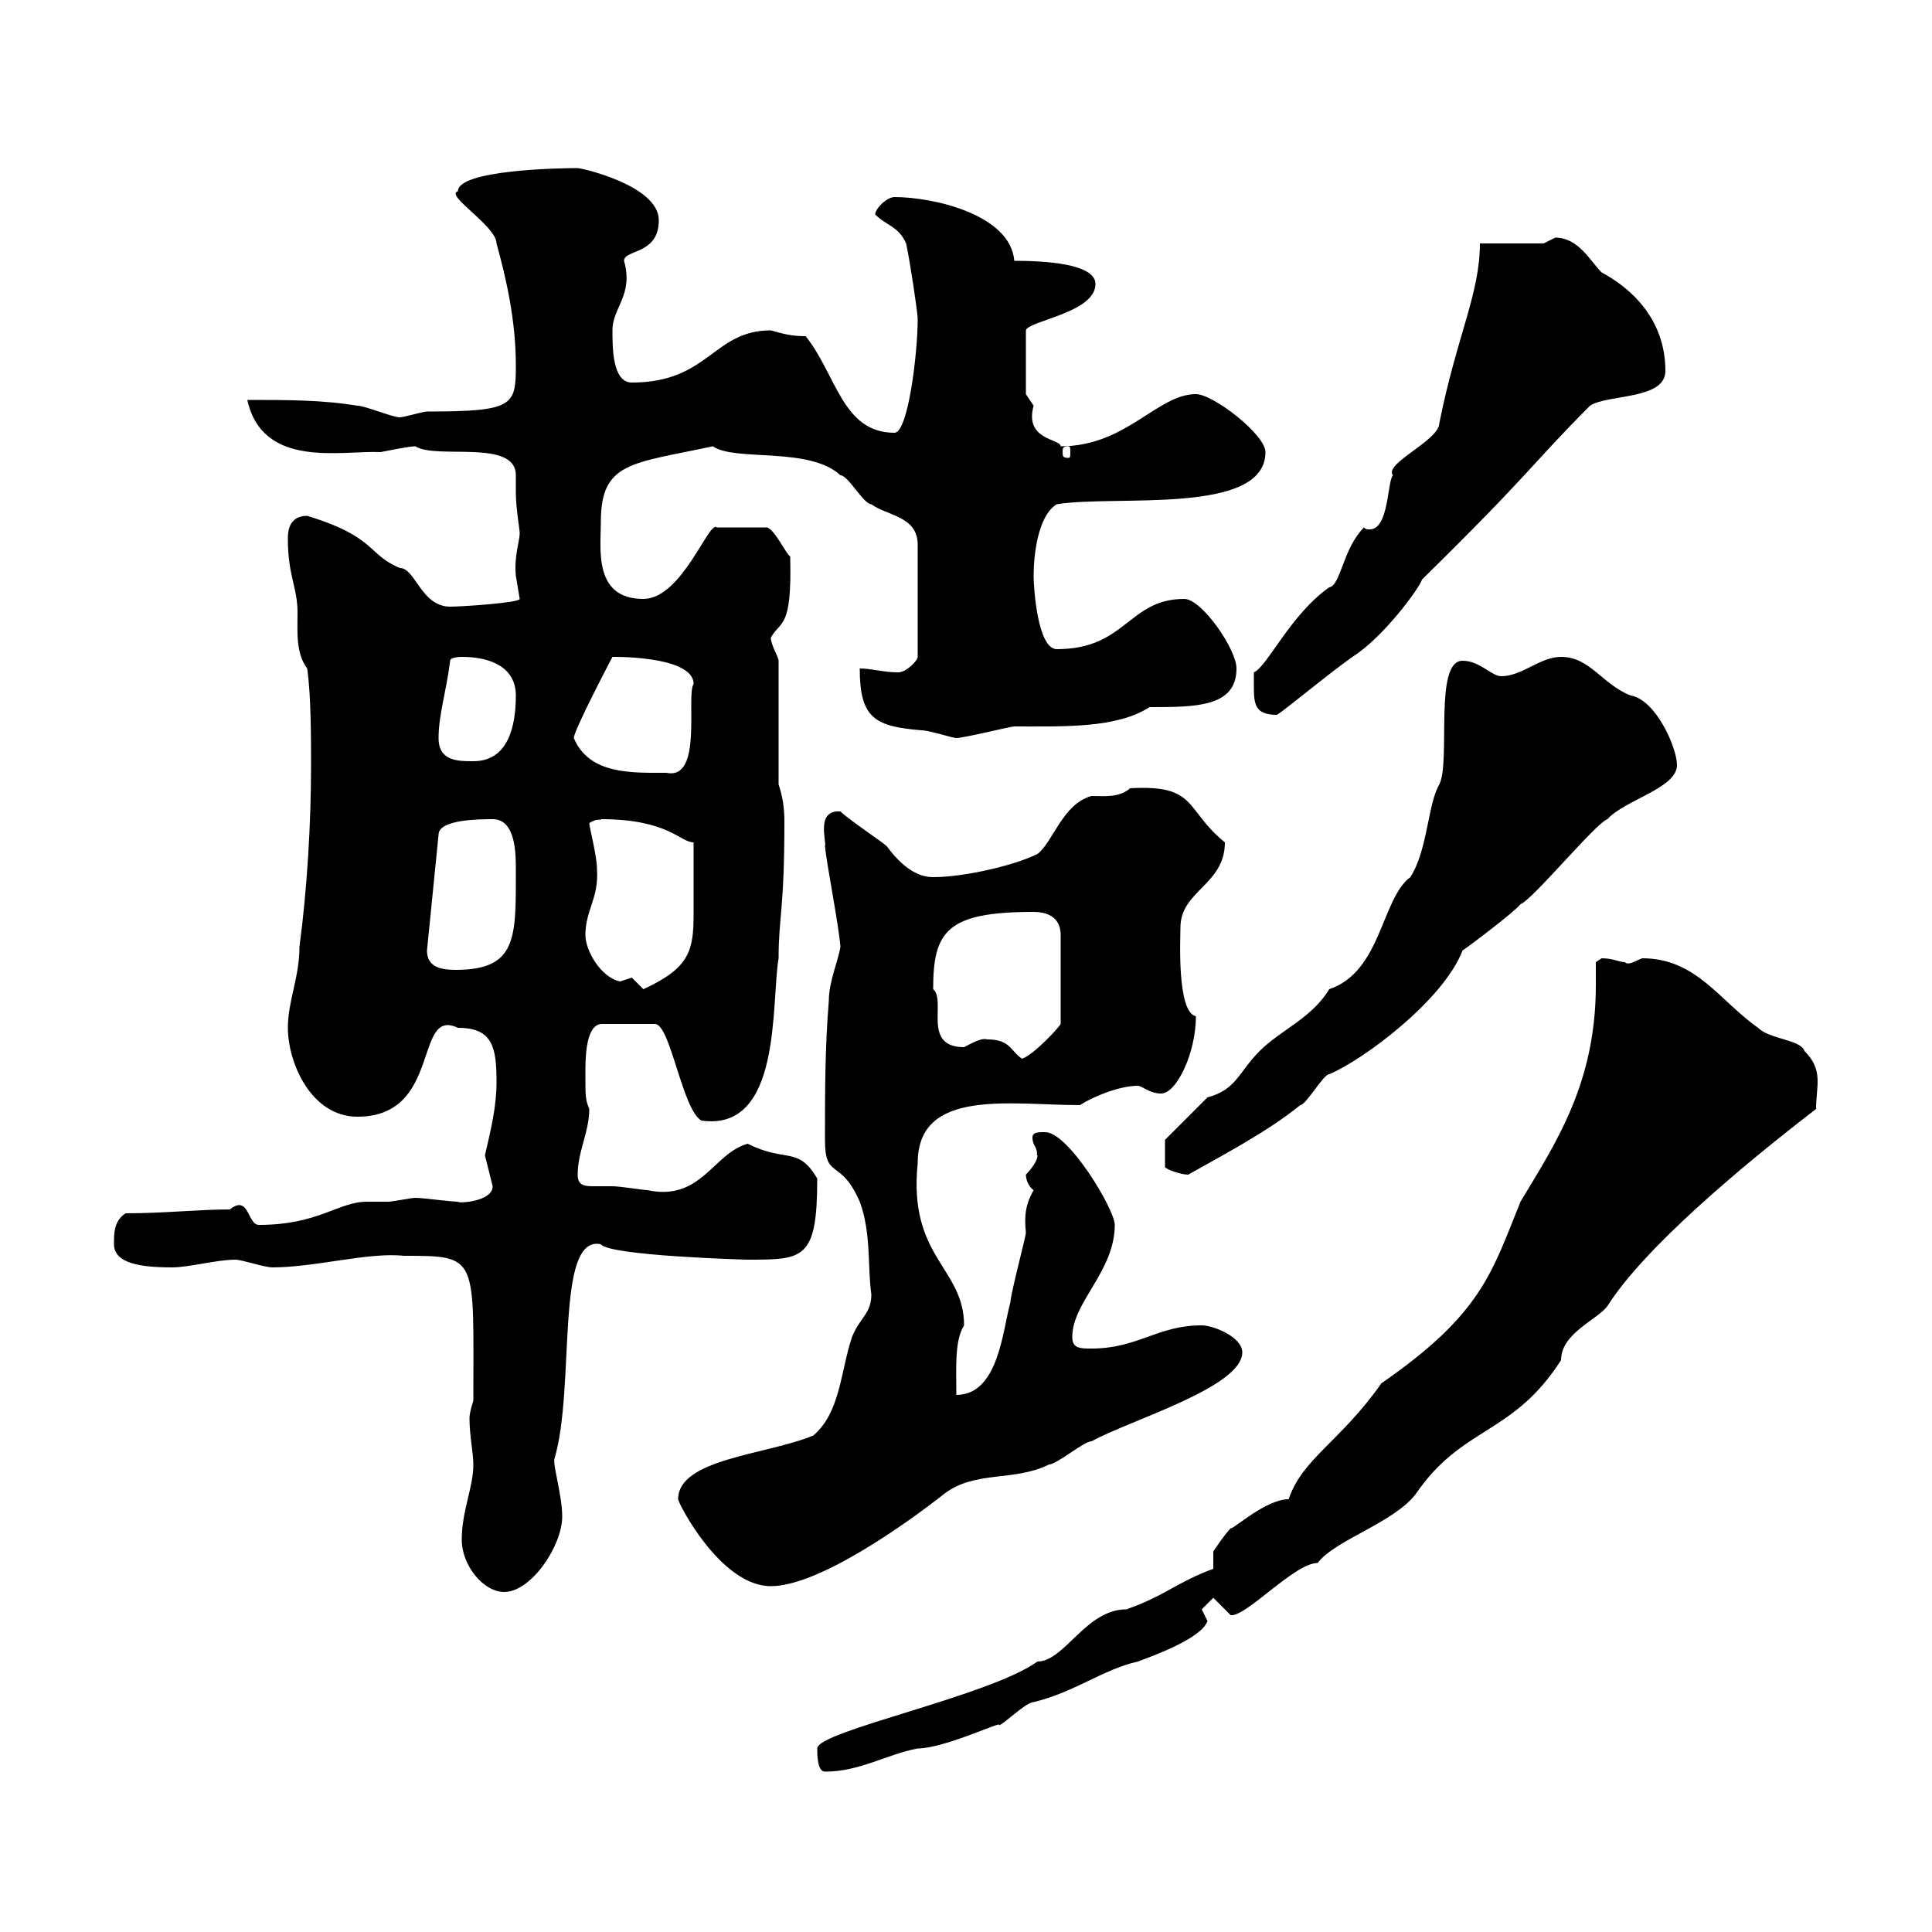 <svg xmlns="http://www.w3.org/2000/svg" xmlns:xlink="http://www.w3.org/1999/xlink" width="300" height="300"><path d="M126.90 271.50C126.90 272.40 126.90 275.10 128.10 275.10C133.50 275.10 137.70 272.40 142.50 271.50C146.70 271.50 156 267 155.10 267.90C155.70 267.90 159.30 264.30 160.50 264.30C166.80 262.80 171.30 259.20 176.70 258C179.10 257.10 186.60 254.40 187.50 251.70C187.50 251.70 186.60 249.90 186.60 249.90C186.60 249.90 188.40 248.10 188.40 248.10L191.10 250.80C193.50 251.10 201 242.70 204.60 242.70C207.30 239.10 216.60 236.40 219.90 231.90C227.10 221.40 234.90 222.90 242.40 211.20C242.40 207 248.10 204.90 249.60 202.80C255.30 193.80 270.30 181.20 282 172.20C282 168.60 283.20 166.20 280.20 163.20C279.60 161.40 274.80 161.40 273 159.60C267 155.40 263.40 148.80 255 148.80C254.10 149.10 252.90 150 252.30 149.40C251.40 149.40 250.50 148.80 248.70 148.80C248.70 148.80 247.80 149.40 247.80 149.40C247.80 150.60 247.80 151.80 247.80 153C247.80 168.30 241.50 177.60 236.10 186.60C231.60 197.70 230.10 204 214.50 214.80C208.20 223.80 202.20 226.50 200.10 232.80C196.50 232.80 191.40 237.60 191.10 237.30C190.20 238.20 188.40 240.90 188.40 240.90L188.40 243.60C182.70 245.70 180.90 247.80 174.90 249.90C168.60 249.90 165.30 258 161.10 258C153.60 263.40 126.90 268.80 126.90 271.50ZM71.70 239.10C71.70 243 75 247.20 78.30 247.20C82.50 247.20 87.30 240 87.30 235.50C87.30 232.20 85.80 227.40 86.10 226.50C89.40 215.40 86.10 191.70 93.30 193.20C94.50 195 115.80 195.60 116.10 195.60C124.80 195.60 126.90 195.60 126.90 183C123.90 177.90 122.10 180.60 116.10 177.60C110.70 179.10 108.90 186.60 100.50 184.80C99.90 184.80 96.30 184.20 95.10 184.20C94.20 184.20 93.30 184.20 92.40 184.20C90.90 184.20 89.70 184.20 89.70 182.40C89.70 178.80 91.50 175.80 91.50 172.20C90.90 170.70 90.90 170.40 90.90 166.80C90.90 164.40 90.90 159.30 93.30 159L101.70 159C104.10 159 105.90 172.20 108.90 174C121.50 175.80 119.70 155.70 120.90 148.80C120.90 142.20 121.80 141.60 121.80 127.50C121.80 125.40 121.50 123.60 120.90 121.80L120.90 102.60C120.90 102 119.70 100.20 119.70 99C121.20 96.30 123 97.80 122.70 86.40C122.10 86.10 120.30 82.20 119.10 81.90L111.30 81.90C110.10 80.70 105.90 93 99.90 93C92.10 93 93.30 85.20 93.30 81C93.30 71.70 98.10 72 110.70 69.30C114 71.70 125.70 69.30 130.50 73.80C131.70 73.80 134.10 78.30 135.30 78.30C137.70 80.10 142.50 80.10 142.50 84.60L142.50 102C142.50 102.60 140.70 104.40 139.50 104.40C137.10 104.40 135.30 103.80 133.50 103.80C133.50 111.60 135.90 112.80 143.10 113.40C144.30 113.40 147.90 114.60 148.50 114.60C149.70 114.60 156.90 112.80 157.50 112.80C165.30 112.80 173.40 113.10 178.50 109.80C185.70 109.80 192 109.80 192 103.80C192 100.80 186.60 93 183.90 93C175.20 93 174.90 100.80 164.10 100.80C161.10 100.80 160.50 91.20 160.50 89.40C160.50 86.40 161.10 80.10 164.10 78.30C173.10 76.80 196.50 80.10 196.50 70.20C196.50 67.50 188.40 61.20 185.70 61.20C179.70 61.20 174.90 69.30 164.70 69.30C164.70 68.10 159 68.40 160.50 63C160.50 63 159.30 61.20 159.30 61.20L159.30 51.30C159.60 49.80 170.10 48.60 170.10 44.10C170.10 41.40 164.40 40.50 157.50 40.50C156.90 33.30 144.90 30.60 138.90 30.60C137.70 30.60 135.90 32.40 135.90 33.30C137.70 35.10 139.50 35.10 140.70 37.80C141.30 40.50 142.50 48.60 142.50 49.50C142.50 54.90 141 67.20 138.90 67.20C130.80 67.20 129.90 58.20 125.10 52.20C123 52.20 121.80 51.90 119.70 51.30C110.70 51.30 110.10 59.40 98.10 59.40C95.10 59.40 95.10 54 95.10 51.30C95.10 47.70 98.40 45.90 96.90 40.50C96.90 38.70 102.30 39.60 102.30 34.20C102.30 28.80 90.30 26.10 89.70 26.10C86.70 26.10 71.10 26.40 71.10 29.70C69 30.30 77.10 35.10 77.10 37.80C78.60 43.20 80.10 49.80 80.10 56.70C80.10 63 79.80 63.90 66.30 63.90C65.70 63.90 62.70 64.80 62.10 64.80C60.90 64.80 56.70 63 55.50 63C50.10 62.10 44.70 62.10 38.40 62.10C40.80 72.90 53.10 69.90 59.10 70.20C63.60 69.30 64.20 69.30 64.50 69.30C67.80 71.40 80.10 68.10 80.10 73.80C80.10 75 80.10 75.60 80.10 76.50C80.10 78.90 80.70 82.20 80.70 82.80C80.70 84 79.80 86.40 80.10 89.40C80.10 89.40 80.70 93 80.70 93C80.70 93.60 71.70 94.20 69.90 94.20C65.40 94.20 64.50 88.20 62.10 88.20C57 86.10 58.50 83.40 47.70 80.10C44.70 80.10 44.70 82.80 44.70 83.70C44.70 89.40 46.20 91.20 46.20 95.10C46.20 98.10 45.90 101.40 47.70 103.80C48.30 108 48.30 114.60 48.30 118.80C48.30 127.80 47.70 138 46.50 147C46.50 151.80 44.70 155.40 44.70 159.60C44.70 165 48.30 173.40 55.50 173.40C68.70 173.40 64.20 156.30 71.10 159.60C76.50 159.60 77.10 162.60 77.10 168C77.10 171.90 76.20 175.50 75.30 179.40C75.30 179.40 76.50 184.20 76.50 184.20C76.50 186.60 71.10 186.90 71.10 186.60C69.90 186.60 65.70 186 64.50 186C63.90 186 60.90 186.60 60.30 186.60C59.10 186.60 58.20 186.60 57 186.60C52.50 186.60 49.50 190.20 40.20 190.20C38.40 190.20 38.70 185.40 35.70 187.80C30.90 187.80 25.50 188.40 19.50 188.40C17.70 189.60 17.70 191.40 17.70 193.20C17.70 196.20 21.90 196.80 26.70 196.80C29.40 196.80 33.60 195.60 36.60 195.60C37.50 195.60 41.10 196.80 42.30 196.80C48.90 196.80 57.30 194.40 62.70 195C74.40 195 73.50 195 73.50 217.50C73.50 217.50 72.90 219.30 72.90 220.20C72.90 222.90 73.50 225.60 73.50 227.40C73.50 231 71.70 234.60 71.70 239.10ZM105.30 232.80C105.30 233.40 111.90 246.30 119.70 246.30C127.20 246.30 141 236.40 146.70 231.90C151.50 228.30 157.50 230.10 162.90 227.40C164.10 227.40 168.30 223.80 169.50 223.80C175.50 220.50 192.90 215.40 192.90 210C192.90 207.60 188.40 205.80 186.60 205.80C179.70 205.80 176.70 209.40 169.50 209.40C167.70 209.40 166.50 209.40 166.50 207.60C166.50 202.20 173.10 197.40 173.10 190.20C173.10 187.80 165.90 175.80 162.30 175.80C160.80 175.80 159.90 175.80 160.50 177.60C161.40 179.10 160.80 179.40 161.10 179.40C161.10 180.60 159.30 182.40 159.30 182.40C159.30 183 159.60 184.20 160.50 184.80C159.30 186.90 159 188.70 159.30 191.40C159.30 192 156.90 201 156.90 202.20C155.70 206.40 155.10 216.60 148.50 216.60C148.50 212.40 148.20 208.20 149.70 205.80C149.70 196.80 141 195.30 142.50 180.60C142.50 168.90 156.90 171.60 167.70 171.60C169.50 170.40 173.70 168.60 176.70 168.60C177.30 168.60 178.50 169.80 180.30 169.80C182.70 169.80 185.70 163.50 185.70 157.80C182.70 157.20 183.30 145.50 183.30 144C183.30 138.30 190.20 137.40 190.20 130.80C183.90 125.70 186 121.80 175.50 122.40C173.70 123.90 171.60 123.60 169.50 123.60C165 124.80 163.50 130.80 161.10 132.60C157.50 134.40 149.70 136.20 144.90 136.20C143.70 136.20 141 135.90 137.70 131.40C137.10 130.80 131.70 127.20 130.50 126C126.60 125.70 128.40 130.80 128.10 131.40C128.40 134.40 130.20 143.40 130.50 147C130.20 149.10 128.70 152.40 128.70 155.40C128.10 162.60 128.10 169.80 128.10 177C128.10 183.30 130.50 179.70 133.50 186.60C135.30 191.40 134.70 196.80 135.30 201C135.30 204 133.50 204.60 132.30 207.60C130.50 213 130.50 219.30 126.30 222.90C119.10 225.90 105.30 226.50 105.30 232.80ZM227.10 102.60C222.60 102.60 225.30 118.20 223.50 121.80C221.70 124.80 221.70 132 219 136.20C214.50 139.50 214.50 150.90 206.40 153.60C203.70 158.10 198.90 159.90 195.60 163.20C192.30 166.50 192 169.20 187.50 170.40C185.70 172.20 180.90 177 180.90 177L180.90 181.20C180.90 181.50 183.30 182.40 184.50 182.40C188.70 180 196.80 175.80 201.90 171.60C202.80 171.60 205.50 166.80 206.40 166.80C211.50 164.70 224.10 155.40 227.10 147.60C228 147 235.20 141.60 236.10 140.40C237.90 139.80 247.80 127.80 249.60 127.20C252.30 124.20 260.40 122.40 260.40 118.80C260.40 116.10 257.10 108.60 253.20 108C248.70 106.20 246.90 102 242.40 102C239.10 102 236.40 105 233.10 105C231.60 105 229.80 102.60 227.10 102.60ZM153.30 161.40C152.40 161.10 150.90 162 149.70 162.60C143.10 162.60 147 155.40 144.90 153.60C144.90 144.60 147 141.60 160.50 141.60C162.30 141.60 164.70 142.20 164.70 145.20L164.70 159C164.40 159.60 160.50 163.80 158.70 164.40C156.90 163.20 156.90 161.40 153.30 161.40ZM98.10 151.80C98.10 151.80 96.30 152.40 96.30 152.40C93.30 151.80 90.90 147.60 90.90 145.20C90.90 141.30 93 139.50 92.70 135C92.70 132.90 91.50 128.40 91.50 127.80C93 126.90 93.30 127.50 93.30 127.20C103.80 127.20 105.60 130.80 107.70 130.80C107.70 135.60 107.70 139.50 107.70 141.90C107.70 147.60 107.10 150.30 99.90 153.60C99.90 153.60 98.10 151.80 98.10 151.80ZM66.30 147.60L68.10 129.60C68.10 127.20 74.70 127.20 76.50 127.20C80.10 127.20 80.10 132.60 80.10 135C80.10 145.50 80.40 150.60 70.80 150.60C68.70 150.60 66.30 150.30 66.30 147.60ZM89.10 114.60C89.10 113.40 95.10 102 95.10 102C94.50 102 107.70 101.70 107.70 106.20C106.50 108 109.20 121.20 103.50 120C98.10 120 91.50 120.30 89.10 114.60ZM68.10 114.60C68.10 111 69.30 107.40 69.90 102.60C69.90 102 71.70 102 71.70 102C76.50 102 80.10 103.80 80.10 108C80.10 112.80 78.90 118.20 73.50 118.20C71.10 118.20 68.10 118.20 68.10 114.60ZM194.70 106.20C194.70 109.20 194.70 111 198.30 111C200.10 109.80 205.80 105 210 102C214.80 99 220.50 91.20 220.80 90C237.90 73.20 237.90 72 246.90 63C249.60 61.20 258.60 62.10 258.60 57.60C258.60 49.50 253.20 44.70 248.70 42.30C246.90 40.50 245.10 36.90 241.50 36.90C241.50 36.90 239.70 37.80 239.70 37.80L229.80 37.80C229.80 45.60 226.20 52.20 223.50 65.70C223.50 68.40 214.80 72 216.30 73.80C215.40 74.70 215.70 82.20 212.70 82.20C212.10 82.20 212.10 82.20 211.80 81.90C208.50 85.20 208.20 90.90 206.40 91.20C200.40 95.40 196.80 103.50 194.70 104.40C194.70 104.40 194.70 106.20 194.70 106.20ZM165.90 69.30C166.20 69.30 166.20 69.60 166.20 70.20C166.20 70.80 166.20 71.10 165.90 71.10C165 71.10 165 70.80 165 70.20C165 69.60 165 69.30 165.90 69.30Z"/></svg>